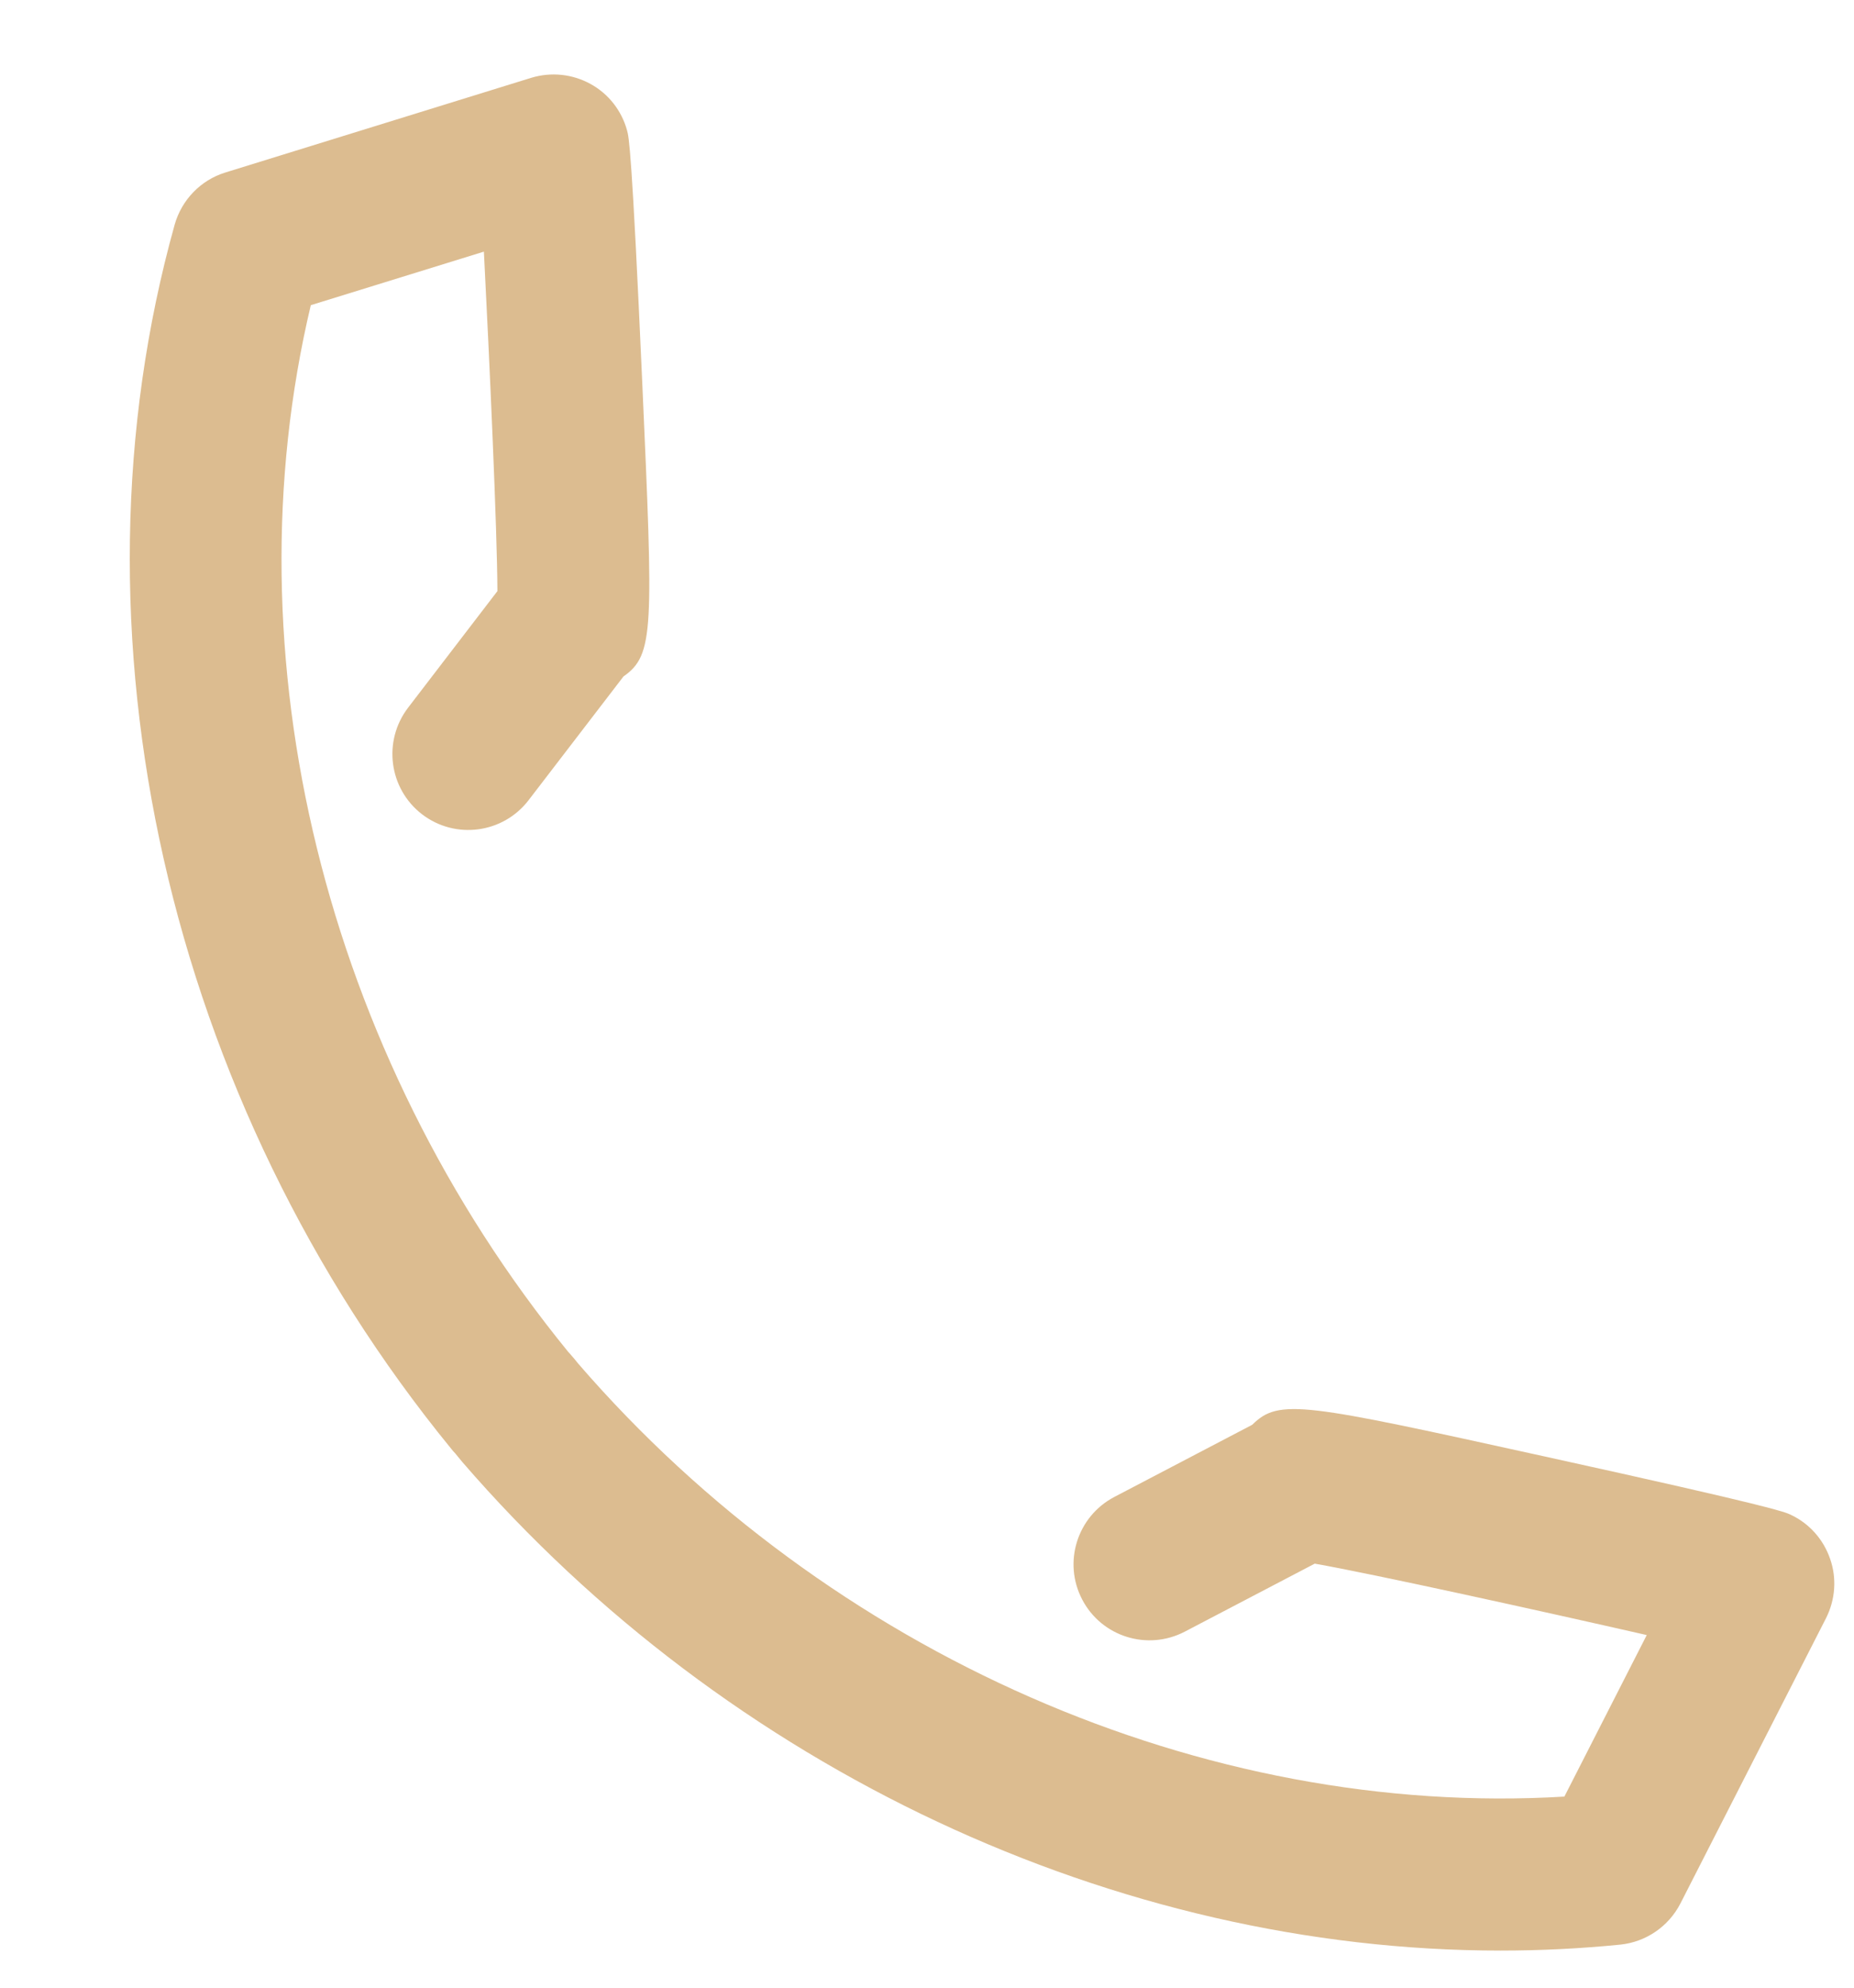 <svg width="14" height="15" viewBox="0 0 14 15" fill="none" xmlns="http://www.w3.org/2000/svg">
<path d="M11.331 14.72C8.437 14.72 5.5 13.357 3.491 11.033L3.436 10.966C3.43 10.961 3.413 10.941 3.408 10.934C1.261 8.309 0.46 4.769 1.319 1.695C1.372 1.508 1.516 1.359 1.701 1.302L4.012 0.587C4.161 0.542 4.321 0.558 4.458 0.633C4.594 0.707 4.694 0.834 4.735 0.984C4.749 1.034 4.771 1.118 4.85 2.891C4.933 4.755 4.941 4.941 4.708 5.105L3.992 6.038C3.799 6.29 3.439 6.338 3.187 6.145C2.936 5.952 2.889 5.592 3.082 5.34L3.756 4.461C3.755 4.012 3.696 2.717 3.654 1.899L2.347 2.303C1.718 4.949 2.45 7.946 4.29 10.201L4.302 10.214C4.309 10.223 4.331 10.248 4.339 10.257L4.364 10.288C6.265 12.487 9.094 13.721 11.813 13.558L12.435 12.339C11.636 12.157 10.371 11.878 9.928 11.8L8.947 12.313C8.665 12.46 8.319 12.352 8.172 12.071C8.025 11.79 8.134 11.444 8.414 11.297L9.456 10.752C9.659 10.551 9.84 10.59 11.663 10.991C13.397 11.372 13.475 11.409 13.522 11.431C13.663 11.497 13.77 11.618 13.82 11.765C13.871 11.911 13.859 12.072 13.789 12.211L12.689 14.365C12.6 14.538 12.429 14.655 12.236 14.675C11.935 14.705 11.634 14.72 11.331 14.72Z" fill="#DCBC90"/>
</svg>
